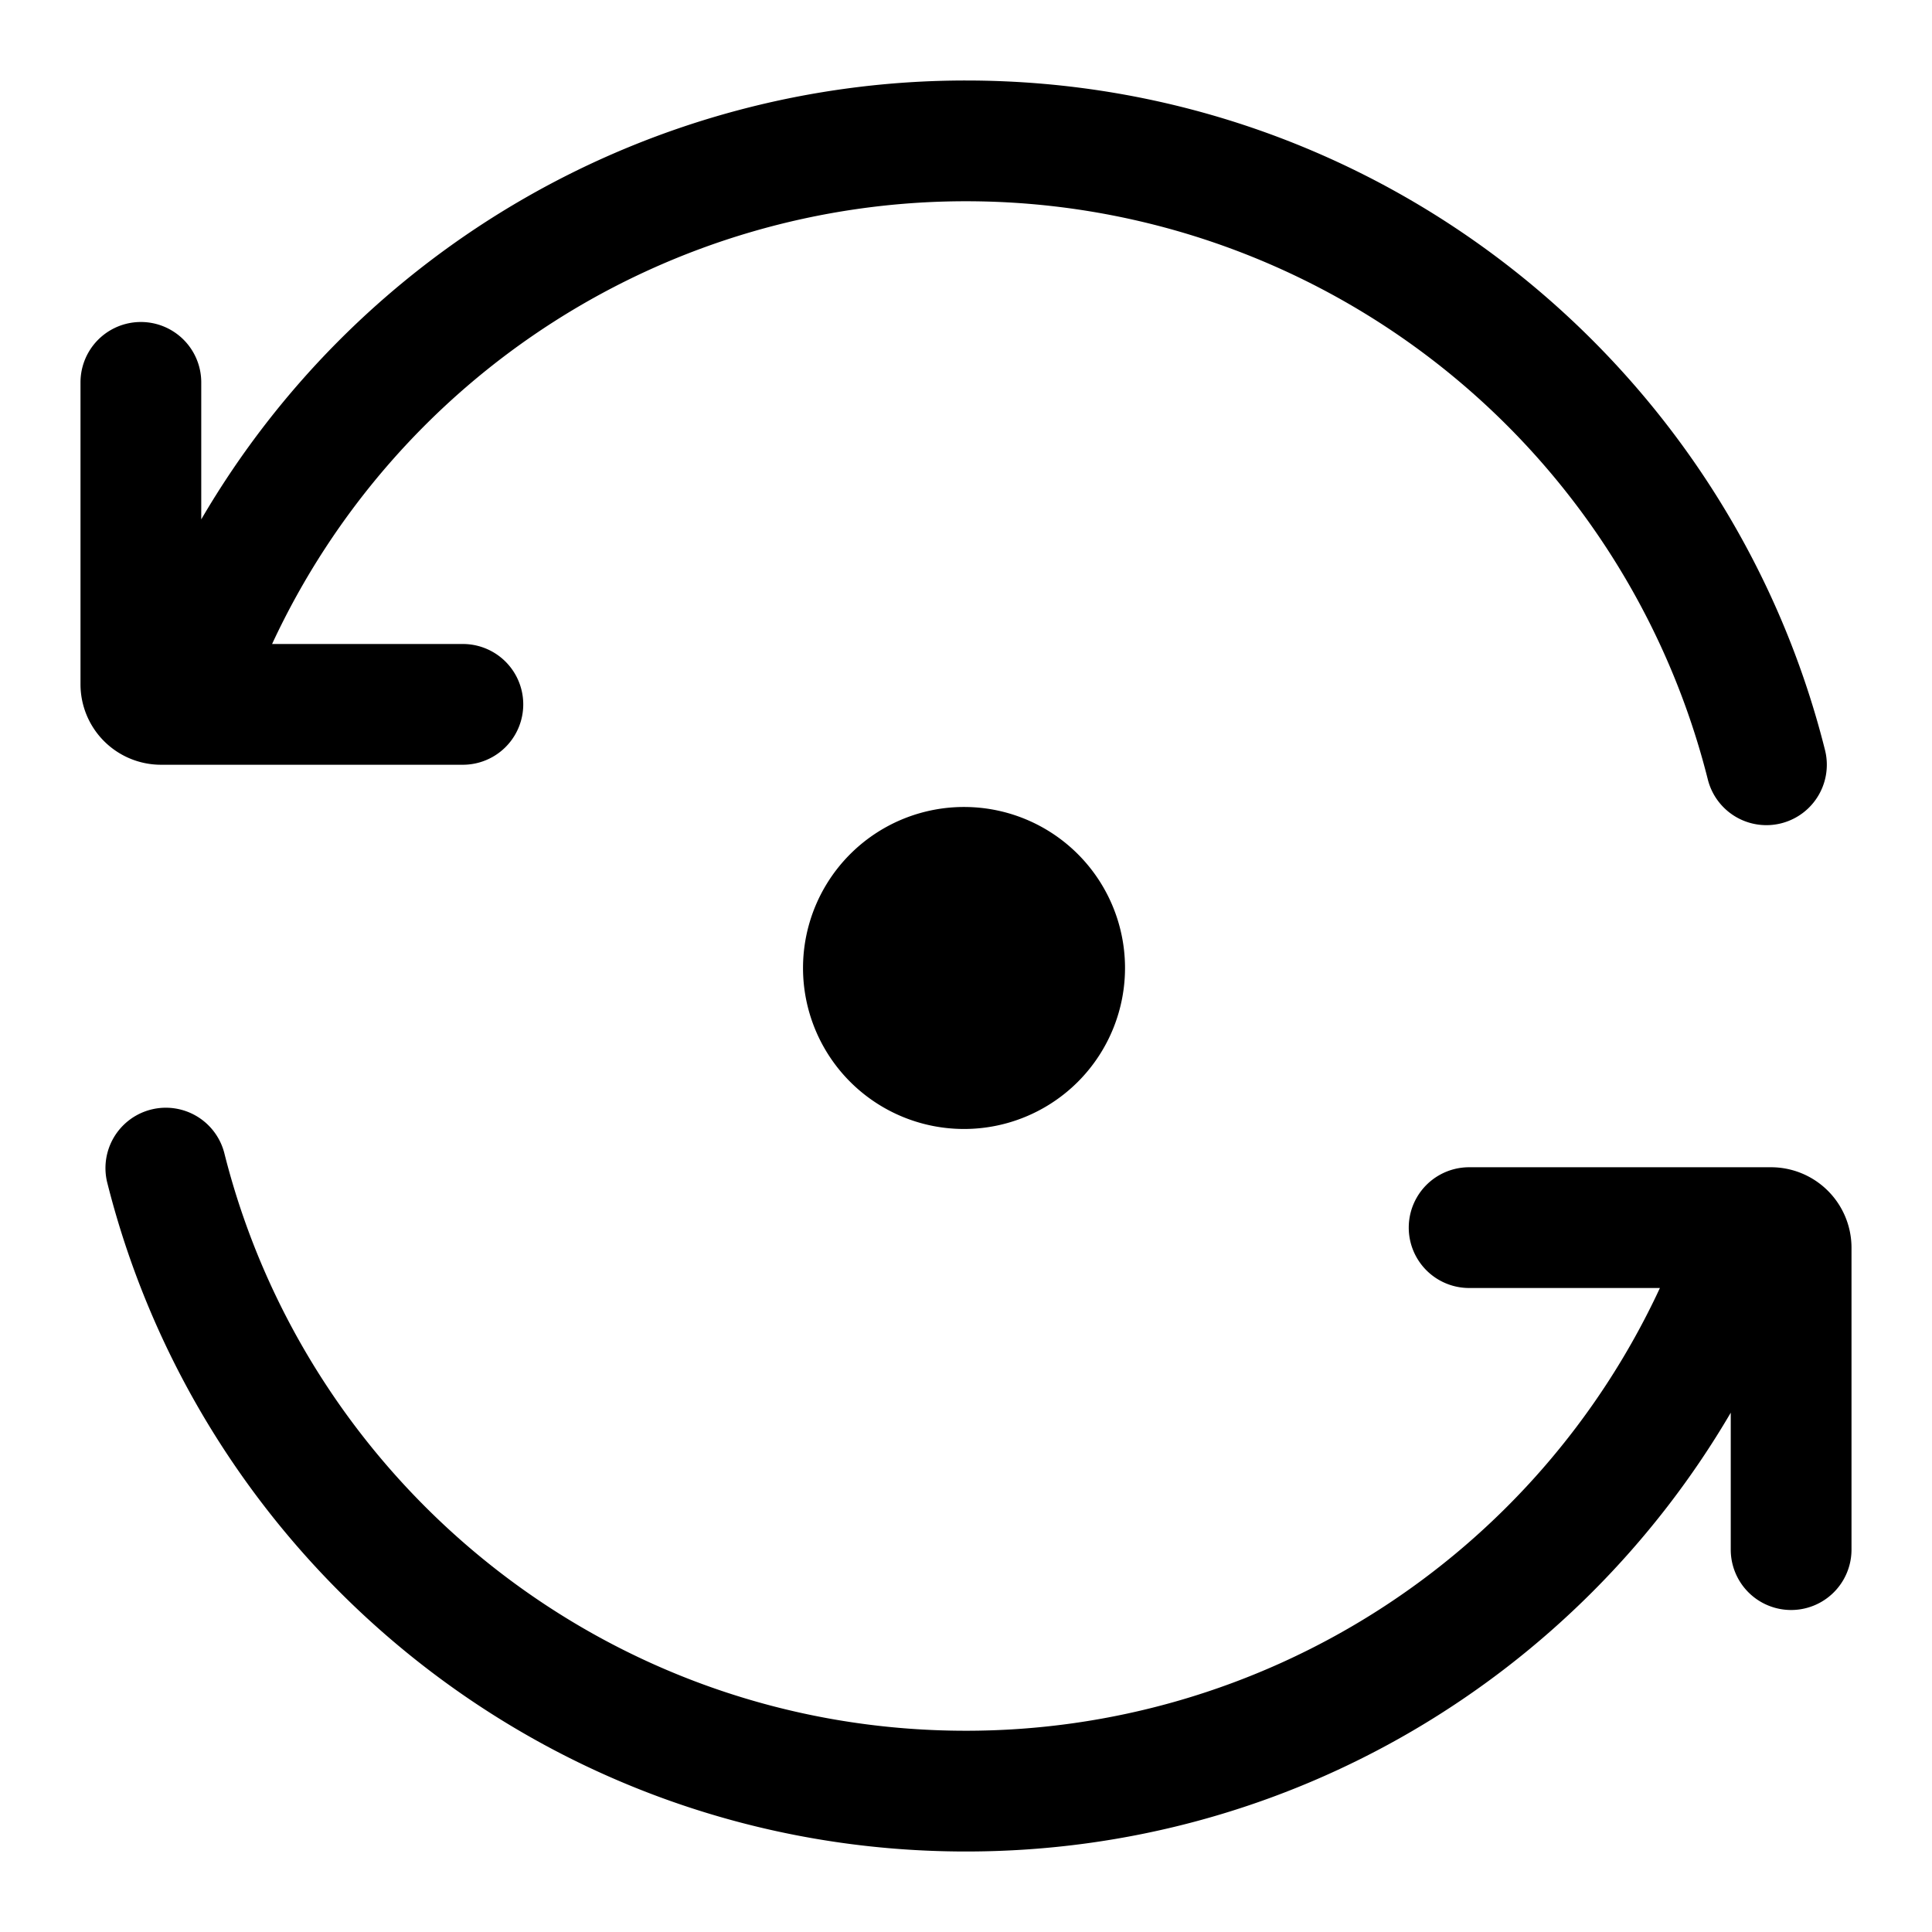 <svg xmlns="http://www.w3.org/2000/svg" width="24" height="24" viewBox="0 0 24 24"><path d="M3.38 8A9.502 9.502 0 0 1 12 2.5a9.502 9.502 0 0 1 9.215 7.182.75.75 0 1 0 1.456-.364C21.473 4.539 17.15 1 12 1a10.995 10.995 0 0 0-9.5 5.452V4.75a.75.75 0 0 0-1.5 0V8.5a1 1 0 0 0 1 1h3.75a.75.75 0 0 0 0-1.5H3.38Zm-.595 6.318a.75.75 0 0 0-1.455.364C2.527 19.461 6.85 23 12 23c4.052 0 7.592-2.191 9.5-5.451v1.701a.75.75 0 0 0 1.5 0V15.5a1 1 0 0 0-1-1h-3.75a.75.75 0 0 0 0 1.5h2.37A9.502 9.502 0 0 1 12 21.5c-4.446 0-8.181-3.055-9.215-7.182Z"/><path d="M13.414 13.414a2 2 0 1 1-2.828-2.828 2 2 0 0 1 2.828 2.828Z"/></svg>